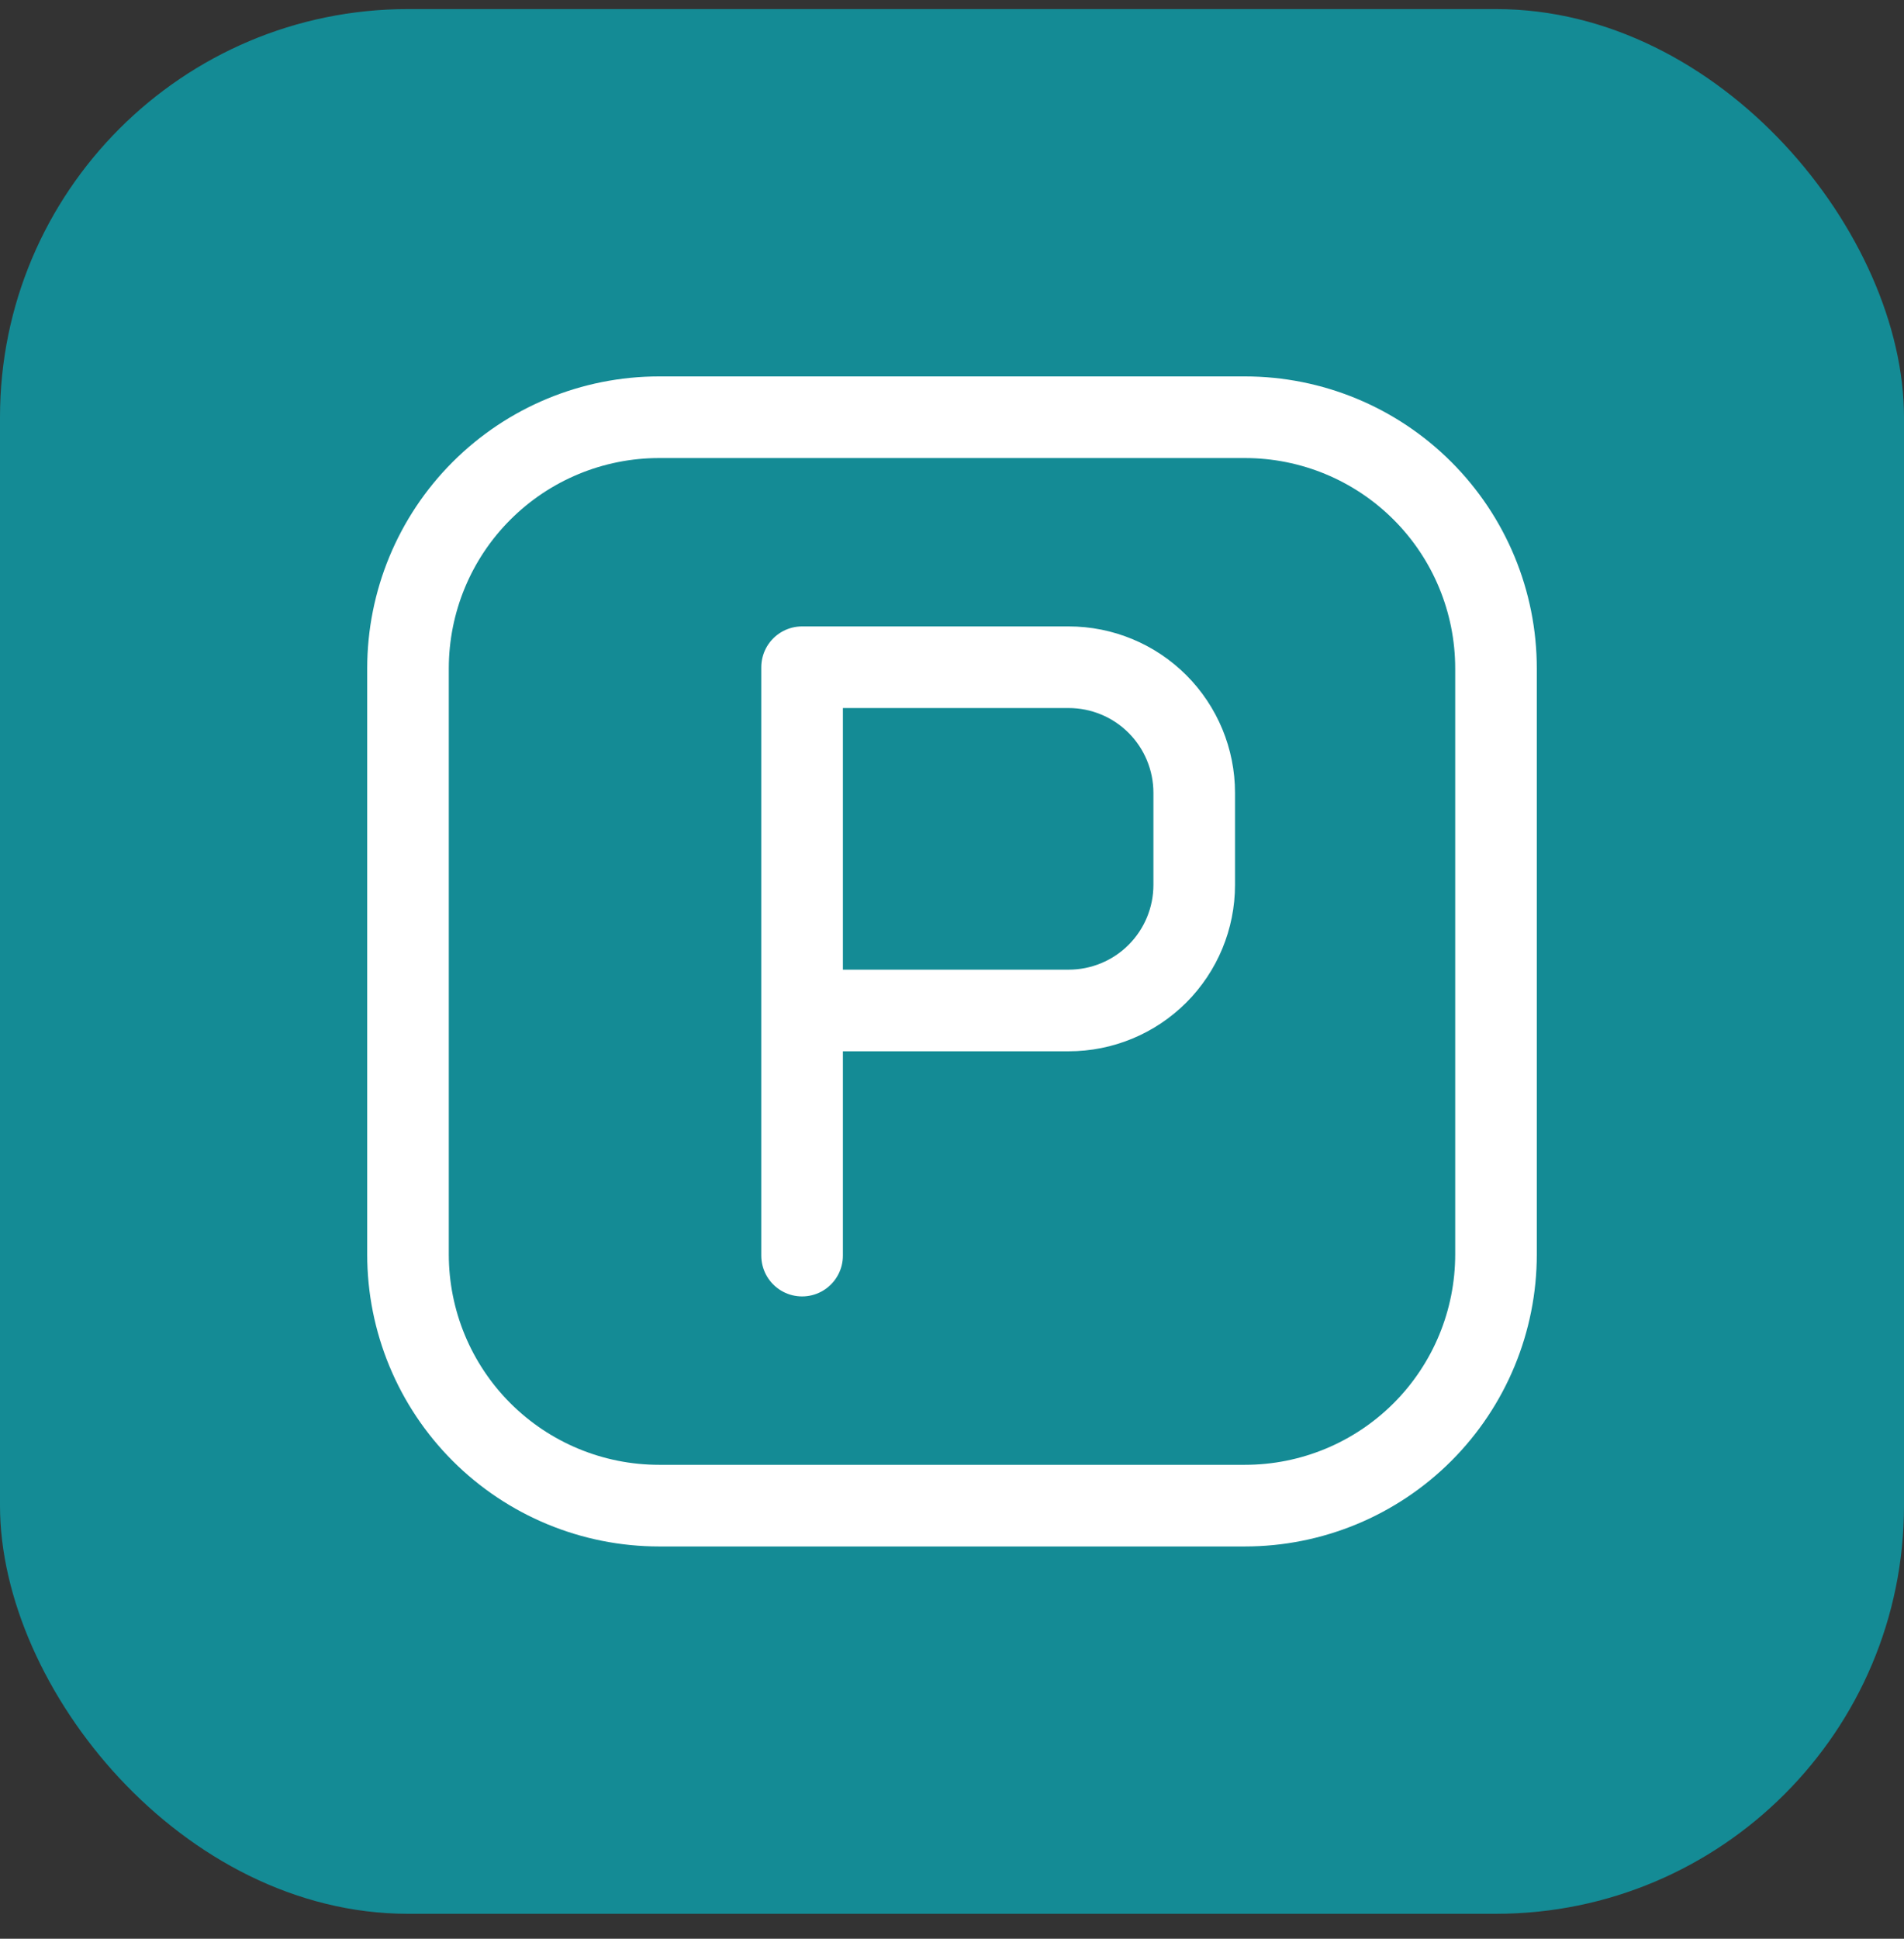 <svg xmlns="http://www.w3.org/2000/svg" width="56" height="57" viewBox="0 0 56 57" fill="none"><rect x="0" y="0" width="56" height="57" fill="#333333" stroke="none"/><rect y="0.267" width="56" height="56" rx="12" fill="#148B95"></rect><path d="M23.591 36.916V29.709M23.591 29.709V19.617H31.431C32.411 19.617 33.35 20.006 34.042 20.698C34.735 21.391 35.124 22.33 35.124 23.309V26.017C35.124 26.996 34.735 27.935 34.042 28.628C33.35 29.32 32.411 29.709 31.431 29.709H23.591ZM36.615 12.267H19.385C17.426 12.267 15.548 13.045 14.163 14.43C12.778 15.814 12 17.693 12 19.651V36.882C12 38.84 12.778 40.719 14.163 42.104C15.548 43.489 17.426 44.267 19.385 44.267H36.615C38.574 44.267 40.452 43.489 41.837 42.104C43.222 40.719 44 38.84 44 36.882V19.651C44 17.693 43.222 15.814 41.837 14.43C40.452 13.045 38.574 12.267 36.615 12.267Z" stroke="white" stroke-width="2.4" stroke-linecap="round" stroke-linejoin="round"></path></svg>